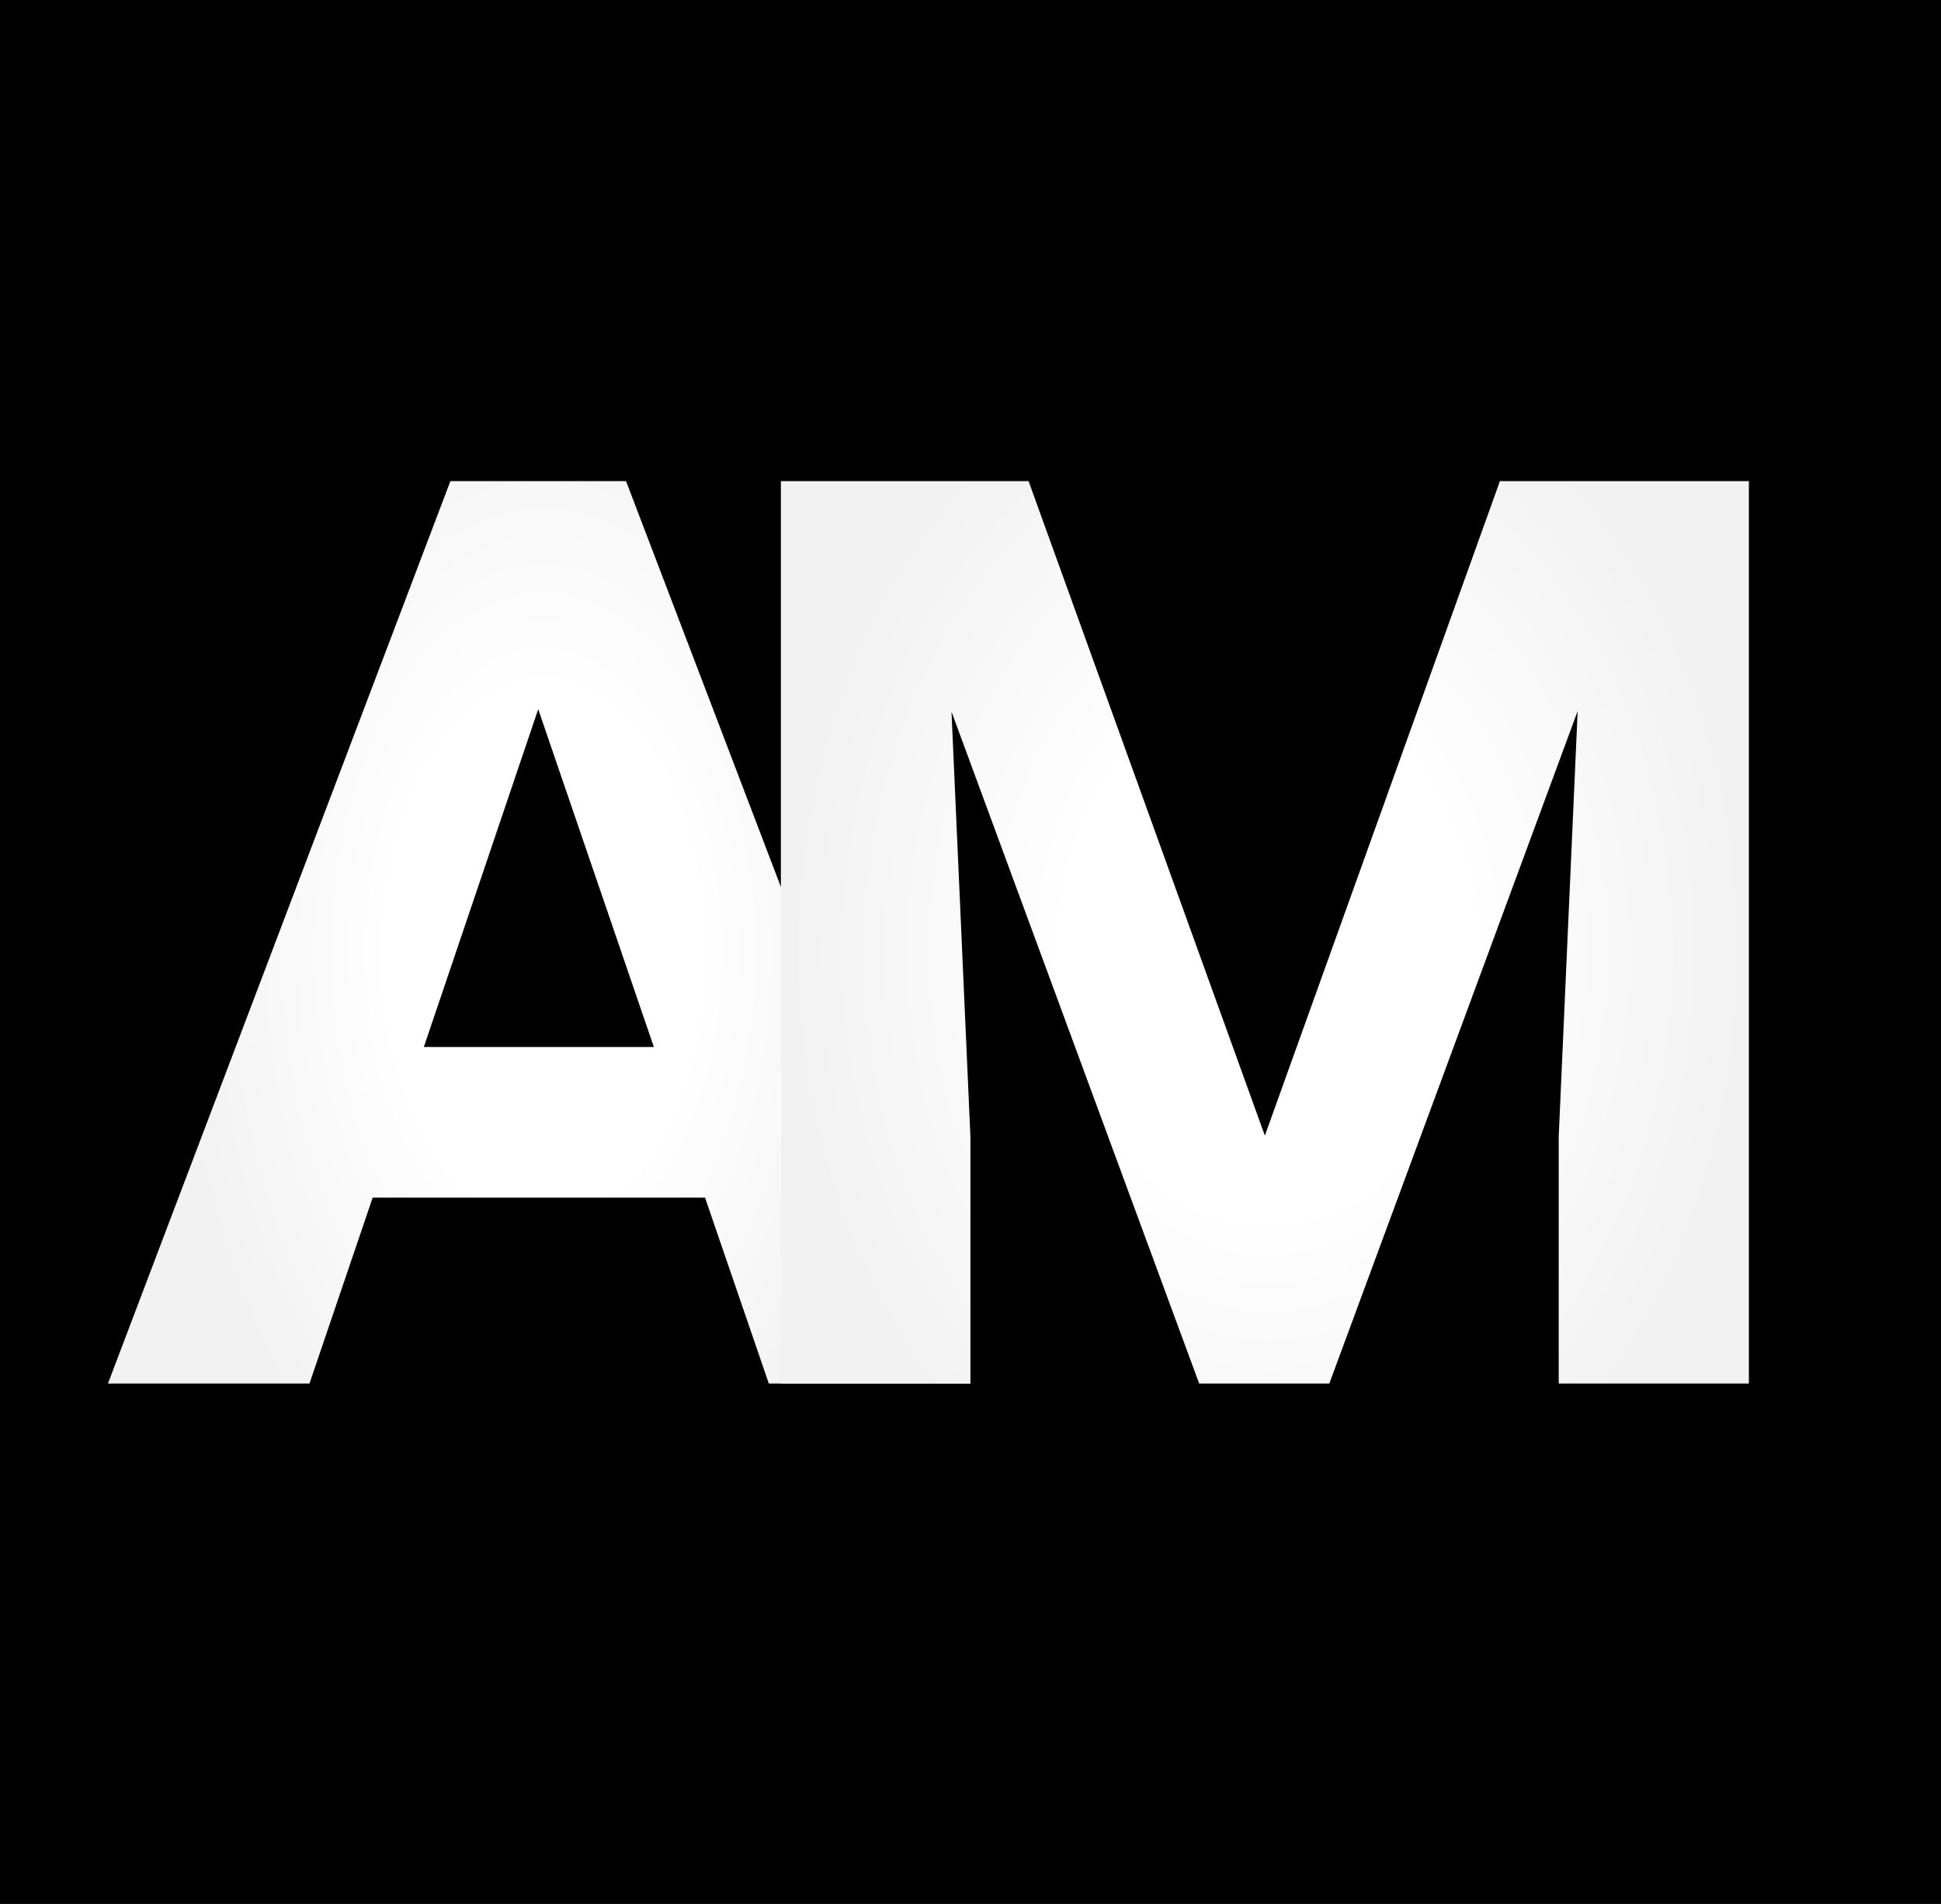 <svg width="52" height="51" viewBox="0 0 52 51" fill="none" xmlns="http://www.w3.org/2000/svg">
    <g clip-path="url(#clip0)">
        <path d="M52 0H0V51H52V0Z" fill="black"/>
        <path d="M18.888 32.08H9.984L8.291 37.06H2.892L12.066 12.888H16.772L25.997 37.06H20.597L18.888 32.08ZM11.355 28.045H17.517L14.419 18.997L11.355 28.045Z" fill="url(#paint0_angular)"/>
        <g filter="url(#filter0_d)">
            <path d="M27.556 12.888L33.886 30.419L40.183 12.888H46.853V37.06H41.758V30.453L42.266 19.047L35.613 37.06H32.126L25.491 19.064L25.998 30.453V37.06H20.92V12.888H27.556Z" fill="url(#paint1_angular)"/>
        </g>
    </g>
    <defs>
        <filter id="filter0_d" x="12.92" y="4.888" width="41.932" height="40.172" filterUnits="userSpaceOnUse" color-interpolation-filters="sRGB">
            <feFlood flood-opacity="0" result="BackgroundImageFix"/>
            <feColorMatrix in="SourceAlpha" type="matrix" values="0 0 0 0 0 0 0 0 0 0 0 0 0 0 0 0 0 0 127 0"/>
            <feOffset/>
            <feGaussianBlur stdDeviation="4"/>
            <feColorMatrix type="matrix" values="0 0 0 0 0 0 0 0 0 0 0 0 0 0 0 0 0 0 0.35 0"/>
            <feBlend mode="normal" in2="BackgroundImageFix" result="effect1_dropShadow"/>
            <feBlend mode="normal" in="SourceGraphic" in2="effect1_dropShadow" result="shape"/>
        </filter>
        <radialGradient id="paint0_angular" cx="0" cy="0" r="1" gradientUnits="userSpaceOnUse" gradientTransform="translate(14.56 25.5) rotate(90) scale(19.72 11.686)">
            <stop offset="0.354" stop-color="white"/>
            <stop offset="0.848" stop-color="#F2F2F2"/>
        </radialGradient>
        <radialGradient id="paint1_angular" cx="0" cy="0" r="1" gradientUnits="userSpaceOnUse" gradientTransform="translate(33.973 25.5) rotate(90) scale(19.72 15.123)">
            <stop offset="0.354" stop-color="white"/>
            <stop offset="0.848" stop-color="#F2F2F2"/>
        </radialGradient>
        <clipPath id="clip0">
            <rect width="52" height="51" fill="white"/>
        </clipPath>
    </defs>
</svg>
